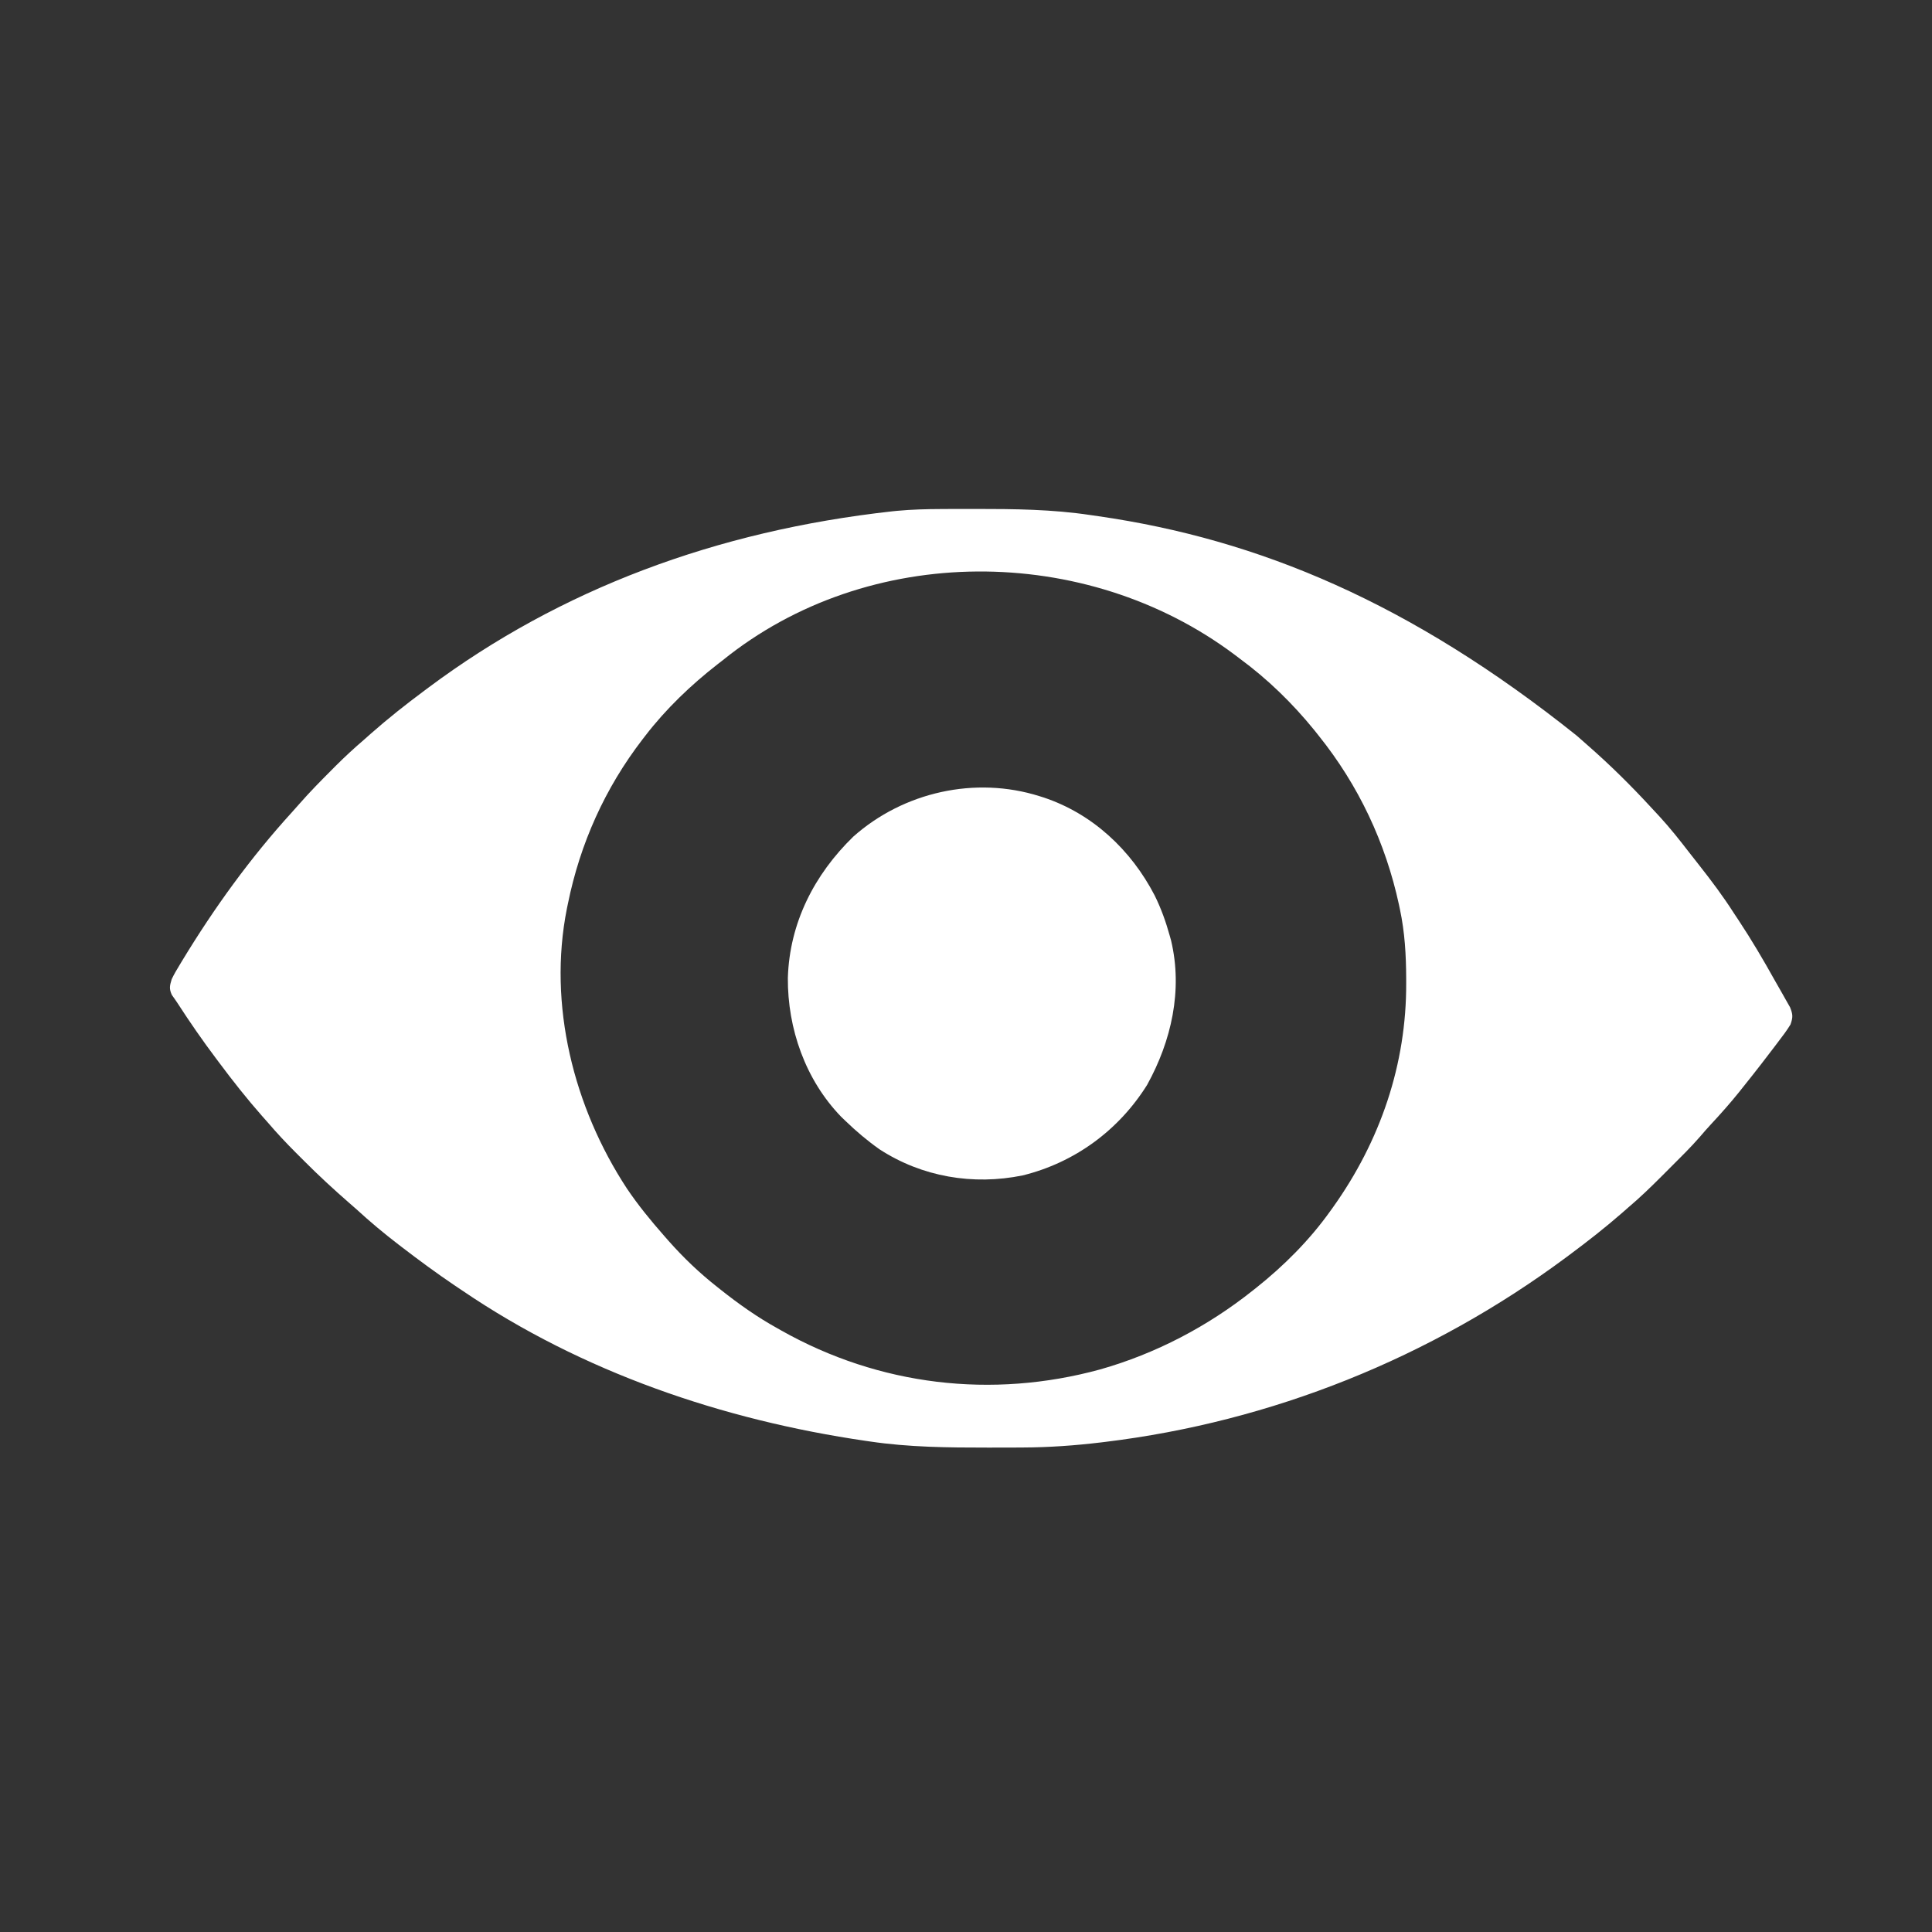 <svg width="512" height="512" viewBox="0 0 512 512" fill="none" xmlns="http://www.w3.org/2000/svg">
<rect x="0" y="0" width="512" height="512" fill="#333333" stroke="none"/>
<g clip-path="url(#clip0_123_28542)">
<path d="M249.322 134.899C250.279 134.894 250.279 134.894 251.255 134.888C253.306 134.878 255.356 134.876 257.406 134.875C257.756 134.875 258.105 134.875 258.465 134.875C268.718 134.874 278.837 134.968 289 136.5C289.7 136.601 290.399 136.701 291.099 136.801C333.578 142.943 373.765 159.711 417.844 194.952C418.832 195.848 419.832 196.724 420.844 197.594C426.771 202.785 432.313 208.275 437.647 214.073C438.365 214.853 439.087 215.63 439.811 216.405C442.626 219.461 445.18 222.708 447.719 225.994C448.562 227.08 449.413 228.16 450.266 229.239C453.533 233.385 456.655 237.549 459.5 242C459.917 242.63 460.334 243.259 460.752 243.887C464.17 249.051 467.296 254.355 470.308 259.765C470.958 260.925 471.62 262.078 472.285 263.229C472.66 263.892 473.033 264.555 473.406 265.219C473.729 265.786 474.052 266.352 474.385 266.936C475.139 268.854 475.178 269.553 474.5 271.5C473.54 273.081 472.44 274.536 471.313 276C470.997 276.419 470.681 276.838 470.356 277.269C469.411 278.518 468.457 279.76 467.5 281C467.237 281.342 466.974 281.684 466.704 282.036C465.156 284.04 463.585 286.025 462 288C461.622 288.476 461.243 288.952 460.854 289.442C458.473 292.4 455.973 295.214 453.387 297.991C452.391 299.062 451.436 300.161 450.486 301.274C448.086 304.028 445.488 306.587 442.902 309.164C442.033 310.03 441.167 310.898 440.302 311.767C437.452 314.618 434.582 317.398 431.5 320C430.958 320.475 430.417 320.95 429.877 321.426C425.406 325.327 420.761 328.961 416 332.5C415.639 332.769 415.278 333.038 414.906 333.315C379.131 359.841 337.073 376.757 292.844 382.125C292.502 382.167 292.16 382.209 291.807 382.251C284.871 383.084 277.978 383.576 270.988 383.602C270.342 383.606 269.696 383.609 269.03 383.613C266.958 383.622 264.885 383.625 262.813 383.625C262.459 383.626 262.106 383.626 261.742 383.626C251.258 383.627 240.894 383.545 230.5 382C230.15 381.95 229.801 381.899 229.44 381.846C191.548 376.32 154.321 363.638 122.5 342C121.83 341.551 121.159 341.101 120.488 340.651C115.708 337.423 111.076 334.011 106.5 330.5C106.187 330.26 105.873 330.02 105.55 329.773C101.717 326.831 98.059 323.772 94.5 320.5C93.835 319.915 93.169 319.331 92.5 318.75C88.412 315.181 84.445 311.528 80.615 307.681C79.903 306.966 79.189 306.254 78.474 305.542C75.877 302.942 73.385 300.295 71 297.5C70.49 296.922 69.978 296.345 69.465 295.768C65.414 291.177 61.659 286.408 58 281.5C57.762 281.183 57.523 280.866 57.278 280.54C53.706 275.788 50.324 270.913 47.1 265.918C46.602 265.157 46.078 264.414 45.547 263.676C44.782 262.032 44.979 261.23 45.5 259.5C46.124 258.175 46.861 256.936 47.625 255.688C47.845 255.322 48.066 254.956 48.292 254.579C56.815 240.531 66.363 227.33 77.43 215.18C78.109 214.432 78.782 213.677 79.445 212.915C82.106 209.877 84.931 207.016 87.781 204.157C88.384 203.551 88.384 203.551 88.999 202.932C91.419 200.518 93.906 198.225 96.5 196C97.078 195.49 97.656 194.978 98.233 194.465C102.823 190.414 107.585 186.65 112.5 183C112.855 182.735 113.21 182.47 113.576 182.196C148.485 156.16 189.773 140.671 236.5 135.5C236.935 135.458 237.37 135.415 237.817 135.37C241.657 135.017 245.468 134.913 249.322 134.899ZM191.5 175C190.877 175.481 190.877 175.481 190.242 175.971C183.135 181.502 176.485 187.855 171 195C170.758 195.312 170.517 195.624 170.268 195.945C160.329 208.868 153.743 223.53 150.5 239.5C150.412 239.925 150.324 240.349 150.233 240.787C145.155 266.293 152.027 293.454 166.121 314.948C169.109 319.387 172.469 323.486 176 327.5C176.398 327.955 176.797 328.409 177.207 328.877C181.173 333.341 185.307 337.306 190 341C190.473 341.377 190.473 341.377 190.956 341.761C195.768 345.58 200.628 349.02 206 352C206.352 352.199 206.703 352.398 207.065 352.603C233.001 367.213 262.857 370.764 291.556 362.91C306.283 358.732 320.042 351.521 332 342C332.278 341.781 332.556 341.562 332.843 341.335C340.229 335.459 347.013 328.689 352.5 321C352.854 320.509 352.854 320.509 353.215 320.008C365.775 302.413 372.765 282.042 372.656 260.407C372.655 260.026 372.655 259.645 372.654 259.253C372.629 253.067 372.289 247.068 371 241C370.914 240.591 370.829 240.182 370.74 239.76C367.181 223.303 360.04 208.143 349.5 195C348.906 194.253 348.906 194.253 348.299 193.491C342.496 186.345 335.913 179.95 328.5 174.5C328.029 174.143 327.558 173.786 327.072 173.418C287.674 143.969 230.107 143.767 191.5 175Z" fill="white"/>
<path d="M275.5 211C275.984 211.153 275.984 211.153 276.479 211.309C289.497 215.604 299.755 225.248 305.997 237.299C307.709 240.76 308.967 244.279 310 248C310.117 248.417 310.233 248.833 310.354 249.262C313.475 262.42 310.431 275.871 304 287.5C296.48 299.538 284.79 308.11 271 311.5C257.889 314.177 244.37 311.909 233.08 304.578C229.84 302.288 226.851 299.758 224 297C223.631 296.644 223.261 296.287 222.881 295.92C213.446 286.151 208.702 272.6 208.789 259.153C209.241 244.569 215.787 231.774 226.145 221.703C239.467 209.878 258.459 205.619 275.5 211Z" fill="white"/>
</g>
<defs>
<clipPath id="clip0_123_28542">
<rect width="512" height="512" fill="white"/>
</clipPath>
</defs>
</svg>
